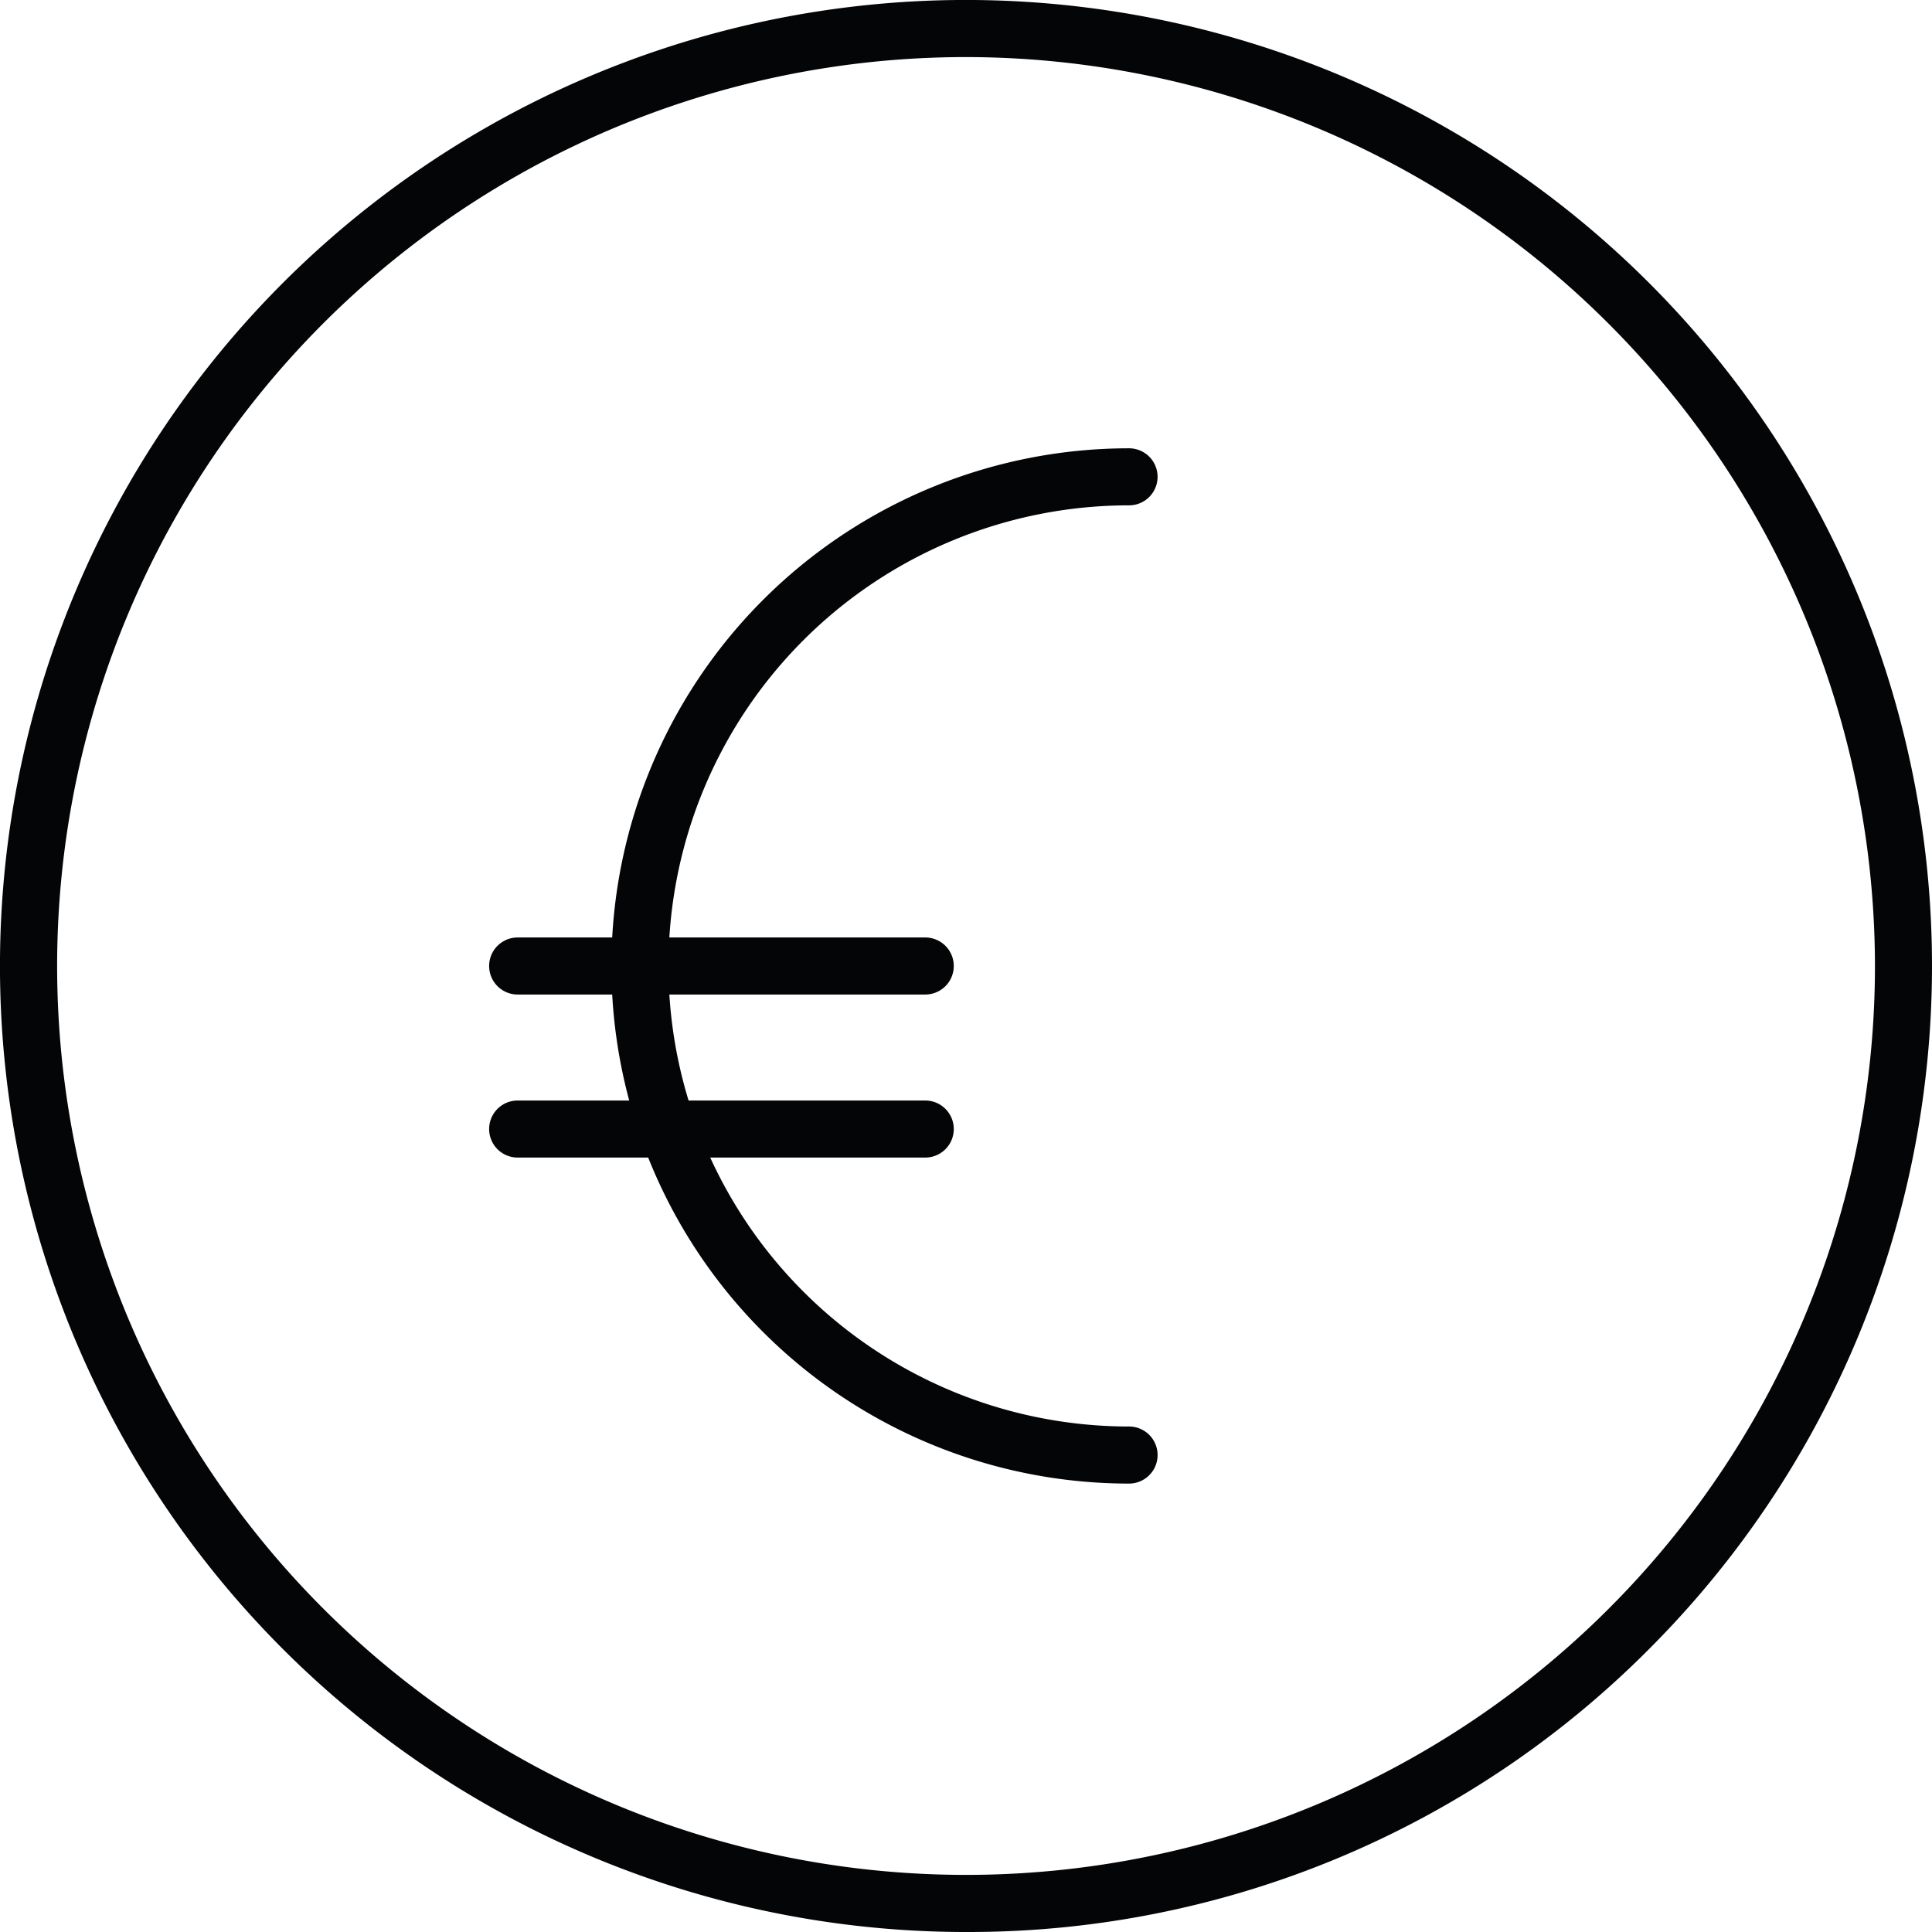 <?xml version="1.0" encoding="utf-8"?><svg xmlns="http://www.w3.org/2000/svg" width="63.705" height="63.705" viewBox="0 0 63.705 63.705">
  <g id="Groupe_932" data-name="Groupe 932" transform="translate(-510.022 -395.981)">
    <g id="Groupe_931" data-name="Groupe 931">
      <g id="Groupe_927" data-name="Groupe 927">
        <path id="Tracé_3434" data-name="Tracé 3434" d="M541.875,459.686a31.853,31.853,0,1,1,22.523-9.33A31.641,31.641,0,0,1,541.875,459.686Zm0-61.823a29.97,29.97,0,1,0,29.971,29.97A30,30,0,0,0,541.875,397.863Z" fill="#040506"/>
      </g>
      <g id="Groupe_928" data-name="Groupe 928">
        <path id="Tracé_3435" data-name="Tracé 3435" d="M547.251,444.9a17.068,17.068,0,1,1,0-34.137.94.94,0,1,1,0,1.881,15.187,15.187,0,0,0,0,30.374.941.941,0,1,1,0,1.882Z" fill="#040506"/>
      </g>
      <g id="Groupe_929" data-name="Groupe 929">
        <path id="Tracé_3436" data-name="Tracé 3436" d="M540.531,428.774h-13.44a.94.94,0,1,1,0-1.881h13.44a.94.94,0,1,1,0,1.881Z" fill="#040506"/>
      </g>
      <g id="Groupe_930" data-name="Groupe 930">
        <path id="Tracé_3437" data-name="Tracé 3437" d="M540.531,434.15h-13.44a.94.94,0,1,1,0-1.881h13.44a.94.94,0,1,1,0,1.881Z" fill="#040506"/>
      </g>
    </g>
  </g>
</svg>
